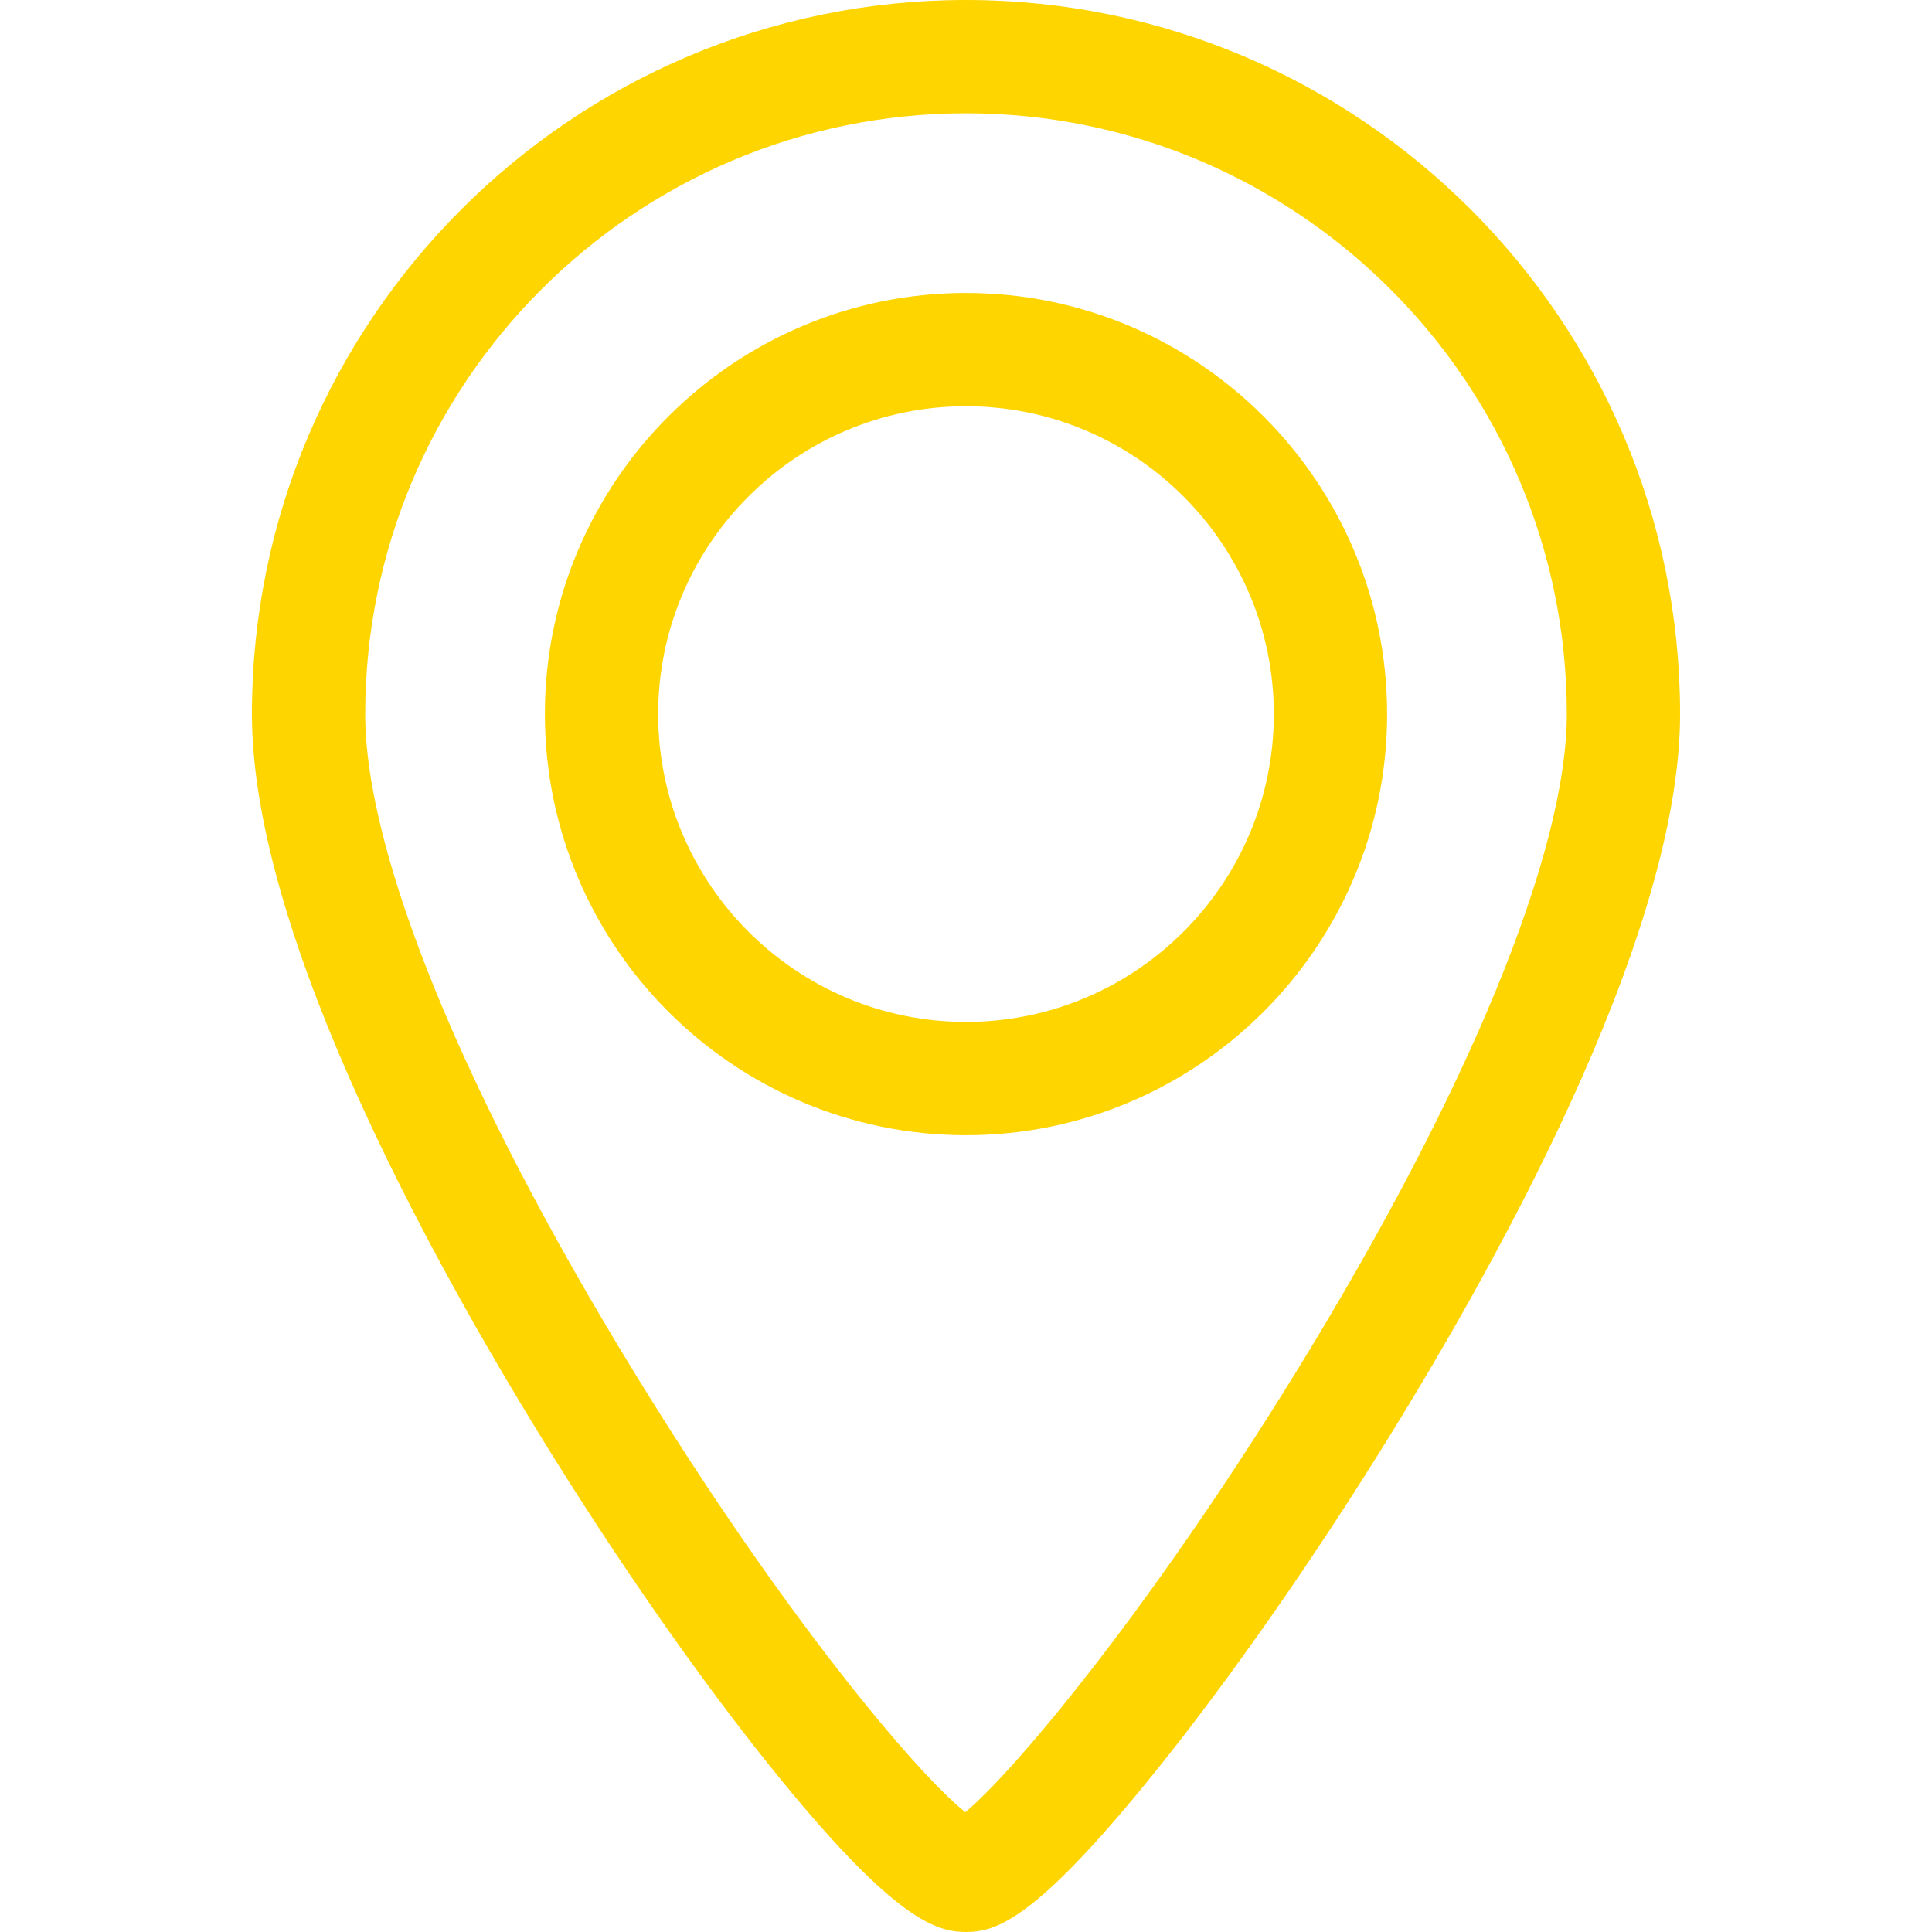 <svg width="33" height="33" viewBox="0 0 33 33" fill="none" xmlns="http://www.w3.org/2000/svg">
<path d="M16.5 5.004C12.534 5.004 9.307 8.231 9.307 12.197C9.307 16.163 12.534 19.39 16.5 19.39C20.466 19.39 23.693 16.163 23.693 12.197C23.693 8.231 20.466 5.004 16.5 5.004ZM16.5 17.455C13.601 17.455 11.242 15.096 11.242 12.197C11.242 9.298 13.601 6.939 16.5 6.939C19.399 6.939 21.758 9.298 21.758 12.197C21.758 15.097 19.399 17.455 16.5 17.455Z" fill="#FFD500"/>
<path d="M16.5 0C9.775 0 4.303 5.472 4.303 12.197C4.303 16.076 7.556 21.854 9.495 24.953C10.771 26.993 12.141 28.933 13.355 30.418C15.303 32.8 16 33 16.5 33C17.008 33 17.666 32.8 19.608 30.416C20.824 28.923 22.196 26.983 23.47 24.955C25.422 21.848 28.697 16.059 28.697 12.197C28.697 5.472 23.226 0 16.5 0ZM22.129 23.449C19.627 27.509 17.33 30.253 16.488 30.954C15.642 30.275 13.383 27.596 10.846 23.462C7.917 18.687 6.238 14.582 6.238 12.197C6.238 6.538 10.841 1.935 16.5 1.935C22.159 1.935 26.762 6.538 26.762 12.197C26.762 14.568 25.073 18.669 22.129 23.449Z" fill="#FFD500"/>
</svg>
